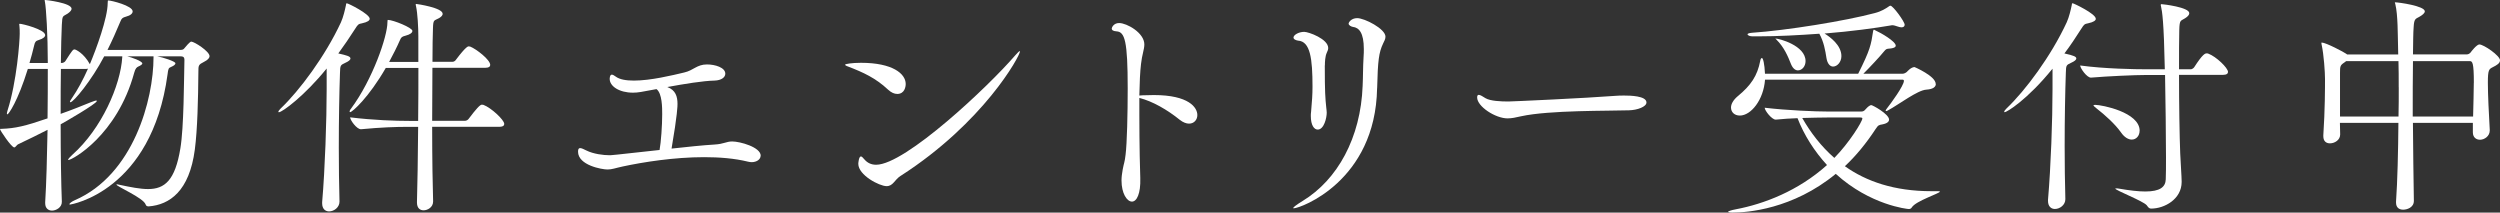 <?xml version="1.0" encoding="UTF-8"?>
<svg id="_レイヤー_2" data-name="レイヤー 2" xmlns="http://www.w3.org/2000/svg" viewBox="0 0 504.72 42.92">
  <rect x="0" y="0" width="504.72" height="42.92" fill="#333333" stroke="none"/>
  <defs>
    <style>
      .cls-1 {
        fill: #fff;
      }
    </style>
  </defs>
  <g id="_レイアウト" data-name="レイアウト">
    <g>
      <path class="cls-1" d="M9.12,40.9c.24-3.84.38-9.22.48-14.69-1.87.96-3.84,1.92-5.86,2.88-.43.19-.58.67-.86.67-.58,0-2.88-3.46-2.88-3.7,0-.05.1-.05.34-.05,2.74-.1,4.66-.53,9.26-2.11.05-3.5.05-6.96.05-9.98h-4.03c-2.02,6.53-3.89,9.17-4.13,9.17-.05,0-.1-.05-.1-.14,0-.14.05-.38.14-.67,1.87-5.81,2.45-14.02,2.45-15.46,0-.58,0-1.1-.05-1.49,0-.19-.05-.34-.05-.43,0-.05.05-.1.1-.1.53,0,5.14,1.15,5.14,2.3,0,.34-.43.72-1.25.96-.67.19-.82.43-.96,1.06-.29,1.25-.62,2.45-.96,3.6h3.7c0-5.76-.34-11.14-.58-12.34-.05-.14-.05-.24-.05-.34t.05-.05c.14,0,5.38.58,5.38,1.78,0,.29-.29.62-.77.96-1.01.67-1.1.24-1.2,2.3-.1,1.82-.14,4.51-.19,7.68h.24c.14,0,.53-.14.67-.38,1.44-2.26,1.54-2.35,1.87-2.35.19,0,1.82.72,3.07,2.98,1.3-3.07,3.6-9.36,3.6-12.34,0-.53.05-.53.1-.53.62,0,4.94,1.06,4.94,2.21,0,.43-.43.82-1.34,1.06-.72.19-.91.38-1.15,1.01-.82,1.97-1.68,3.89-2.59,5.71h14.74c.53,0,.67-.19.82-.38,1.06-1.3,1.3-1.3,1.34-1.3.62,0,3.7,1.97,3.7,2.93,0,.38-.34.77-1.1,1.15-1.15.58-1.15.72-1.15,2.02-.05,5.62-.19,11.62-.72,15.7-1.1,8.4-5.09,11.14-9.31,11.47-.24,0-.53-.05-.62-.38-.43-1.34-5.9-3.65-5.9-4.03,0,0,.05-.05.14-.05s.24.05.48.1c2.26.48,4.18.86,5.76.86,3.36,0,5.47-1.73,6.53-8.21.72-4.27.72-13.83.82-17.86,0-.67-.38-.72-.72-.72h-4.75c1.1.19,3.65,1.01,3.65,1.39,0,.29-.38.53-.82.72-.58.24-.62.34-.77,1.54-3.22,23.62-19.54,26.26-19.63,26.26-.14,0-.19,0-.19-.05,0-.19.53-.58,1.1-.82,11.86-5.14,15.89-20.35,15.89-28.85v-.19h-5.28c.82.19,3.02.96,3.02,1.44,0,.19-.38.43-.82.62-.29.14-.58.34-.82,1.25-3.46,12.67-12.53,17.62-13.3,17.62-.05,0-.05-.05-.05-.05,0-.14.38-.58.86-1.01,5.9-5.23,9.74-14.02,10.08-19.73v-.14h-3.65c-2.54,4.85-6.19,9.26-6.82,9.26-.05,0-.1,0-.1-.1s.1-.29.34-.62c1.25-1.82,2.35-3.89,3.31-6.05-.1,0-.24.05-.38.05h-5.09c-.05,2.83-.05,5.95-.05,9.07,2.21-.77,4.32-1.63,6.1-2.35.53-.19.91-.34,1.1-.34.1,0,.1.05.1.1,0,.53-6.67,4.37-7.3,4.7,0,6.14.1,12.1.24,15.6.05,1.2-1.2,1.82-1.97,1.82-.72,0-1.39-.43-1.39-1.49v-.14Z"/>
      <path class="cls-1" d="M70.75,11.81c0,.29-.38.58-1.01.86-1.01.48-1.06.48-1.1,2.02-.14,3.89-.24,9.46-.24,15.07,0,3.79.05,7.58.14,10.9v.05c0,1.15-1.1,1.97-2.11,1.97-.72,0-1.39-.48-1.39-1.63v-.24c.58-6.67.91-16.66.91-22.8v-4.18c-4.46,5.52-8.98,8.83-9.65,8.83-.05,0-.1,0-.1-.1,0-.14.19-.38.48-.67,3.79-3.6,8.98-10.56,12.15-17.38.48-1.06.82-2.54,1.01-3.46.05-.24,0-.38.19-.38.29,0,4.61,2.16,4.61,3.12,0,.34-.43.67-1.54.91-.72.14-.82.19-1.39,1.1-1.1,1.73-2.26,3.41-3.41,4.99,1.68.38,2.45.58,2.45,1.01ZM89.38,2.74c0,.34-.24.62-.72.91-1.01.58-1.2.19-1.25,2.06-.05,1.39-.1,3.84-.1,6.77h4.03c.29,0,.58-.19.72-.43,2.02-2.69,2.45-2.69,2.54-2.69.14,0,.24.05.34.05,1.2.48,4.03,2.64,4.03,3.7,0,.29-.24.58-1.01.58h-10.66c0,3.26-.05,7.01-.05,10.7h6.62c.29,0,.62-.19.77-.43,1.49-1.97,2.26-2.83,2.64-2.83.14,0,.24.05.34.05,1.54.58,4.18,3.02,4.18,3.84,0,.29-.19.58-1.01.58h-13.54c0,6.38.1,12.38.19,14.98v.1c0,1.2-1.15,1.78-1.92,1.78-.72,0-1.34-.43-1.34-1.58v-.1c.1-3.12.19-9.07.24-15.17h-1.97c-2.69,0-5.47.1-9.55.48h-.05c-.82,0-2.16-1.82-2.16-2.4,4.7.58,9.17.72,11.95.72h1.78c.05-3.79.05-7.54.05-10.7h-6.58c-3.46,6-6.77,8.93-7.2,8.93-.1,0-.1-.05-.1-.1,0-.14.05-.34.29-.62,4.37-5.9,7.34-14.59,7.34-17.42,0-.48.05-.48.1-.48,1.06,0,4.94,1.58,4.94,2.21,0,.38-.43.72-1.34.96-.72.19-.91.29-1.15.86-.67,1.54-1.44,3.02-2.21,4.46h5.9v-5.18c0-1.68-.14-4.61-.48-6.14-.05-.14-.05-.24-.05-.29s0-.1.1-.1c.19,0,5.33.77,5.33,1.97Z"/>
      <path class="cls-1" d="M153.56,31.44c0,.72-.77,1.3-1.82,1.3-.24,0-.48-.05-.72-.1-2.74-.67-5.76-.91-8.88-.91-6.1,0-12.34,1.01-16.37,1.87-1.58.34-2.21.62-3.12.62-1.15,0-5.95-.86-5.95-3.6,0-.53.14-.72.43-.72s.77.24,1.25.48c1.44.72,3.46.96,4.7.96.24,0,.62,0,10.08-1.06.29-1.58.53-4.94.53-7.2,0-1.34,0-4.22-1.15-5.09-1.15.19-2.26.43-3.17.58-.58.1-1.1.14-1.58.14-2.78,0-4.7-1.3-4.7-2.78,0-.05,0-.86.43-.86.24,0,.48.19.77.38.82.62,2.16.82,3.7.82,3.36,0,7.73-1.06,10.13-1.63,1.92-.43,2.54-1.63,4.61-1.63,1.63,0,3.7.62,3.7,1.87,0,.72-.77,1.34-2.16,1.39-2.35.05-6.1.67-9.55,1.3,1.68.62,2.06,1.92,2.06,3.41,0,.38,0,2.02-1.2,9.02,3.12-.34,6.19-.67,8.69-.82,1.87-.1,2.35-.62,3.55-.62,1.58,0,5.76,1.15,5.76,2.88Z"/>
      <path class="cls-1" d="M181.11,18.96c-.53,0-1.15-.24-1.82-.86-2.5-2.35-5.04-3.5-8.06-4.66-.43-.14-.62-.29-.62-.38,0-.14,1.3-.38,3.22-.38,6.38,0,9.02,2.21,9.02,4.27,0,.53-.19,2.02-1.73,2.02ZM181.87,35.47c-1.3.82-1.54,2.11-2.88,2.11-1.44,0-5.71-2.21-5.71-4.51,0-.14.1-1.49.53-1.49.19,0,.38.24.72.62.58.67,1.34,1.06,2.35,1.06,5.9,0,22.71-15.84,28.03-22.03.58-.67.86-.91.96-.91l.05.05c0,.96-7.39,14.4-24.05,25.11Z"/>
      <path class="cls-1" d="M241.73,23.23c0,.96-.67,1.73-1.68,1.73-.53,0-1.2-.24-1.87-.77-2.5-2.02-5.47-3.74-8.16-4.42v3.46c0,5.95.14,12,.19,12.72.1,3.17-.72,4.75-1.68,4.75-1.01,0-2.11-1.63-2.11-4.27,0-.67.1-1.44.24-2.21.29-1.54.38-1.3.58-2.98.29-2.3.43-8.3.43-13.39,0-9.6-.58-11.42-2.26-11.52-.67-.05-.96-.24-.96-.58,0-.19.38-1.1,1.49-1.1,1.54,0,5.09,1.97,5.09,4.32,0,1.01-.48,2.11-.67,3.94-.19,1.54-.29,3.84-.34,6.38.19,0,.43-.05.67-.05.72,0,1.49-.05,2.26-.05,7.1,0,8.78,2.54,8.78,4.03Z"/>
      <path class="cls-1" d="M278.02,17.81c-.34,18.82-15.55,24.24-16.8,24.24-.1,0-.14,0-.14-.05,0-.14.53-.58,1.92-1.44,7.01-4.27,11.71-12.72,12.1-23.23.1-2.06.05-3.55.19-5.86.05-.58.05-1.1.05-1.58,0-3.26-.96-4.32-2.21-4.46-.29-.05-.86-.29-.86-.67,0-.24.53-1.1,1.73-1.1,1.49,0,5.71,2.16,5.71,3.74,0,.48-.24.91-.48,1.39-.86,1.82-1.06,3.41-1.2,9.02ZM267.46,13.2c0,5.47.1,6.62.29,8.45.05.48.1.82.1,1.1,0,1.01-.53,3.41-1.82,3.41-.72,0-1.39-.86-1.39-2.74,0-.24,0-.53.05-.82.19-2.11.29-3.55.29-5.09,0-5.62-.43-9.17-2.93-9.31-.34-.05-.91-.24-.91-.62,0-.53,1.06-1.15,2.16-1.15.91,0,4.85,1.44,4.85,3.26,0,.34-.14.62-.29.96-.34.72-.38,1.92-.38,2.54Z"/>
      <path class="cls-1" d="M332.4,20.69c0,.86-1.82,1.54-3.55,1.58-3.99.14-15.99-.05-21.75,1.2-1.06.24-1.87.43-2.74.43-2.45,0-6.14-2.4-6.14-4.22,0-.38.1-.53.34-.53.29,0,.82.34,1.34.67.96.58,3.12.67,4.61.67.77,0,15.46-.67,21.75-1.15.48-.05,1.06-.05,1.68-.05,1.1,0,4.46.05,4.46,1.39Z"/>
      <path class="cls-1" d="M391.64,38.69c0,.34-4.85,1.87-5.66,3.17-.14.24-.34.34-.62.34-.24,0-7.78-.77-14.74-7.1-8.69,7.15-17.91,7.82-20.88,7.82-.58,0-.86-.1-.86-.14,0-.14.58-.34,1.58-.53,5.62-1.06,12.58-3.7,18.39-8.93-2.54-2.78-4.61-6-5.95-9.46-1.44.05-2.88.14-4.37.29h-.05c-.77,0-2.21-1.82-2.21-2.4,4.46.53,10.22.77,12.87.77h6.62c.29,0,.58-.1.77-.34.24-.29.67-.72.96-.86.1-.05.19-.1.29-.1.29,0,3.6,1.82,3.6,2.93,0,.38-.34.77-1.34.96-.72.14-.82.1-1.39.96-1.92,2.93-3.98,5.42-6.19,7.49,4.32,3.07,9.98,5.04,17.47,5.04h1.39c.19,0,.34.05.34.1ZM390.82,16.95c0,.58-.53,1.06-1.92,1.15-1.78.1-5.57,3.02-7.73,4.18-.14.1-.29.14-.38.14-.05,0-.1-.05-.1-.1s.05-.14.19-.34c.91-1.15,3.5-4.7,3.5-5.66,0-.14-.1-.24-.29-.24h-27.75c-.29,4.08-2.83,7.25-5.09,7.25-1.06,0-1.78-.67-1.78-1.63,0-.67.43-1.49,1.34-2.26,2.69-2.21,3.98-4.13,4.56-7.15.05-.34.19-.58.34-.58.24,0,.53,1.2.62,3.17h18.82c2.4-4.8,2.59-5.76,3.02-8.64.05-.19.1-.24.14-.24.1,0,.19.05.24.1,1.2.53,4.18,2.26,4.18,3.12,0,.38-.62.53-1.15.58-.72.05-.77.05-1.25.62-.77.96-2.88,3.22-4.13,4.46h7.97c.24,0,.62-.19.82-.38.05-.05.82-.96,1.54-.96,0,0,4.27,1.82,4.27,3.41ZM384.53,4.99c0,.38-.29.53-.67.53-.24,0-.53-.1-.82-.19-.29-.1-.67-.24-1.06-.24-.1,0-.19.05-.29.05-3.07.53-7.97,1.2-13.34,1.63,1.1.67,3.41,2.35,3.41,4.56,0,1.2-.86,2.11-1.68,2.11-.58,0-1.15-.53-1.34-1.73-.24-1.54-.53-3.26-1.44-4.9-4.08.29-8.4.53-12.38.53h-1.1c-.53,0-1.01-.19-1.01-.43,0-.1.24-.24.86-.29,7.06-.48,18.91-2.4,24.82-3.98,1.34-.34,2.21-.91,2.78-1.3.19-.14.29-.19.38-.19.53,0,2.88,3.22,2.88,3.84ZM364.52,12.34c0,1.06-.72,1.87-1.54,1.87-.48,0-1.01-.34-1.39-1.25-.62-1.58-1.39-3.41-2.93-4.94l-.24-.24h.05c.67,0,6.05,1.39,6.05,4.56ZM375.99,23.91c0-.14-.14-.19-.38-.19h-6.67c-1.34,0-3.12.05-5.09.1,1.68,2.93,3.79,5.71,6.48,8.06,2.98-3.02,5.66-7.34,5.66-7.97Z"/>
      <path class="cls-1" d="M423.12,3.79c0,.34-.43.67-1.54.91-.72.14-.82.19-1.39,1.1-1.1,1.73-2.21,3.41-3.41,4.99,1.97.43,2.4.67,2.4,1.01,0,.29-.38.58-1.01.86-1.01.48-1.06.48-1.1,2.02-.14,3.89-.24,9.31-.24,14.78,0,3.7.05,7.39.14,10.71v.05c0,1.15-1.1,1.97-2.11,1.97-.72,0-1.39-.48-1.39-1.63v-.24c.58-6.67.91-16.23.91-22.32v-4.13c-5.14,6.34-9.26,8.78-9.65,8.78-.05,0-.1,0-.1-.1,0-.14.19-.38.48-.67,3.79-3.6,8.98-10.56,12.14-17.38.48-1.06.82-2.54,1.01-3.46.05-.24,0-.38.19-.38s4.66,2.11,4.66,3.12ZM449.81,14.5c0,.34-.24.62-1.1.62h-8.79c0,5.76.1,12.34.24,15.84.05,1.44.29,4.71.29,5.67v.1c0,3.5-3.5,5.38-6.14,5.38-.48,0-.62-.29-.91-.67-.72-.86-6.34-3.02-6.34-3.36,0-.05.05-.05.14-.05.14,0,.34,0,.58.05,2.21.38,3.94.58,5.33.58,2.98,0,4.08-.91,4.13-2.45.05-1.15.05-2.69.05-4.46,0-4.66-.1-11.04-.19-16.61h-3.79c-2.3,0-7.73.24-11.14.53h-.05c-.82,0-2.16-1.92-2.16-2.45,4.85.67,11.09.77,13.49.77h3.6c-.19-9.65-.53-11.67-.77-12.72-.05-.14-.05-.24-.05-.29,0-.1.05-.14.14-.14.29,0,5.62.62,5.62,1.82,0,.34-.29.67-.82,1.01-.91.62-1.15.19-1.2,2.45-.05,1.87-.05,4.7-.05,7.87h2.4c.14,0,.53-.19.67-.43,1.73-2.69,2.21-2.78,2.5-2.78.14,0,.24,0,.34.05,1.58.58,3.98,2.88,3.98,3.7ZM431.96,26.4c0,1.01-.67,1.78-1.58,1.78-.67,0-1.49-.43-2.21-1.49-1.15-1.63-3.22-3.5-4.9-4.8-.38-.34-.62-.48-.62-.62,0-.05.1-.1.34-.1,1.34,0,8.98,1.49,8.98,5.23Z"/>
      <path class="cls-1" d="M504.72,12.19c0,.58-.62.96-1.49,1.39-.72.38-.96.48-.96,3.07,0,2.4.19,6.24.38,9.55v.14c0,1.15-1.06,1.87-1.97,1.87-.77,0-1.44-.48-1.44-1.49v-1.92h-12.1c.05,5.42.1,11.04.19,15.7v.05c0,1.39-1.44,1.78-2.16,1.78-.77,0-1.44-.38-1.44-1.44v-.19c.29-4.13.43-10.03.48-15.89h-11.81c0,.72.05,1.49.05,2.3v.05c0,1.1-1.1,1.78-2.06,1.78-.72,0-1.34-.38-1.34-1.44v-.19c.34-5.09.34-9.7.34-11.38,0-1.34-.24-4.9-.67-6.86-.05-.19-.05-.29-.05-.34,0-.1,0-.14.05-.14.86,0,4.56,1.97,4.94,2.26l.19.14h10.32c0-.86-.05-1.63-.05-2.35-.05-1.34,0-5.66-.53-7.78-.05-.19-.1-.29-.1-.34s.05-.05.1-.05c.62,0,5.95.72,5.95,1.82,0,.34-.43.72-1.1,1.1-.77.43-1.06.38-1.15,2.02-.1,1.15-.1,3.07-.14,5.57h10.9c.29,0,.58-.19.77-.43.05-.1,1.2-1.58,1.73-1.58.86,0,4.18,2.26,4.18,3.22ZM484.27,17.62c0-1.87,0-3.65-.05-5.28h-10.56l-.38.29c-.82.53-.86.77-.86,2.06v8.83h11.81c.05-2.02.05-3.98.05-5.9ZM499.44,16.71c0-4.08-.29-4.37-.82-4.37h-11.47c-.05,3.22-.05,7.1-.05,11.18h12.19c.05-2.59.14-4.9.14-6.82Z"/>
    </g>
  </g>
</svg>